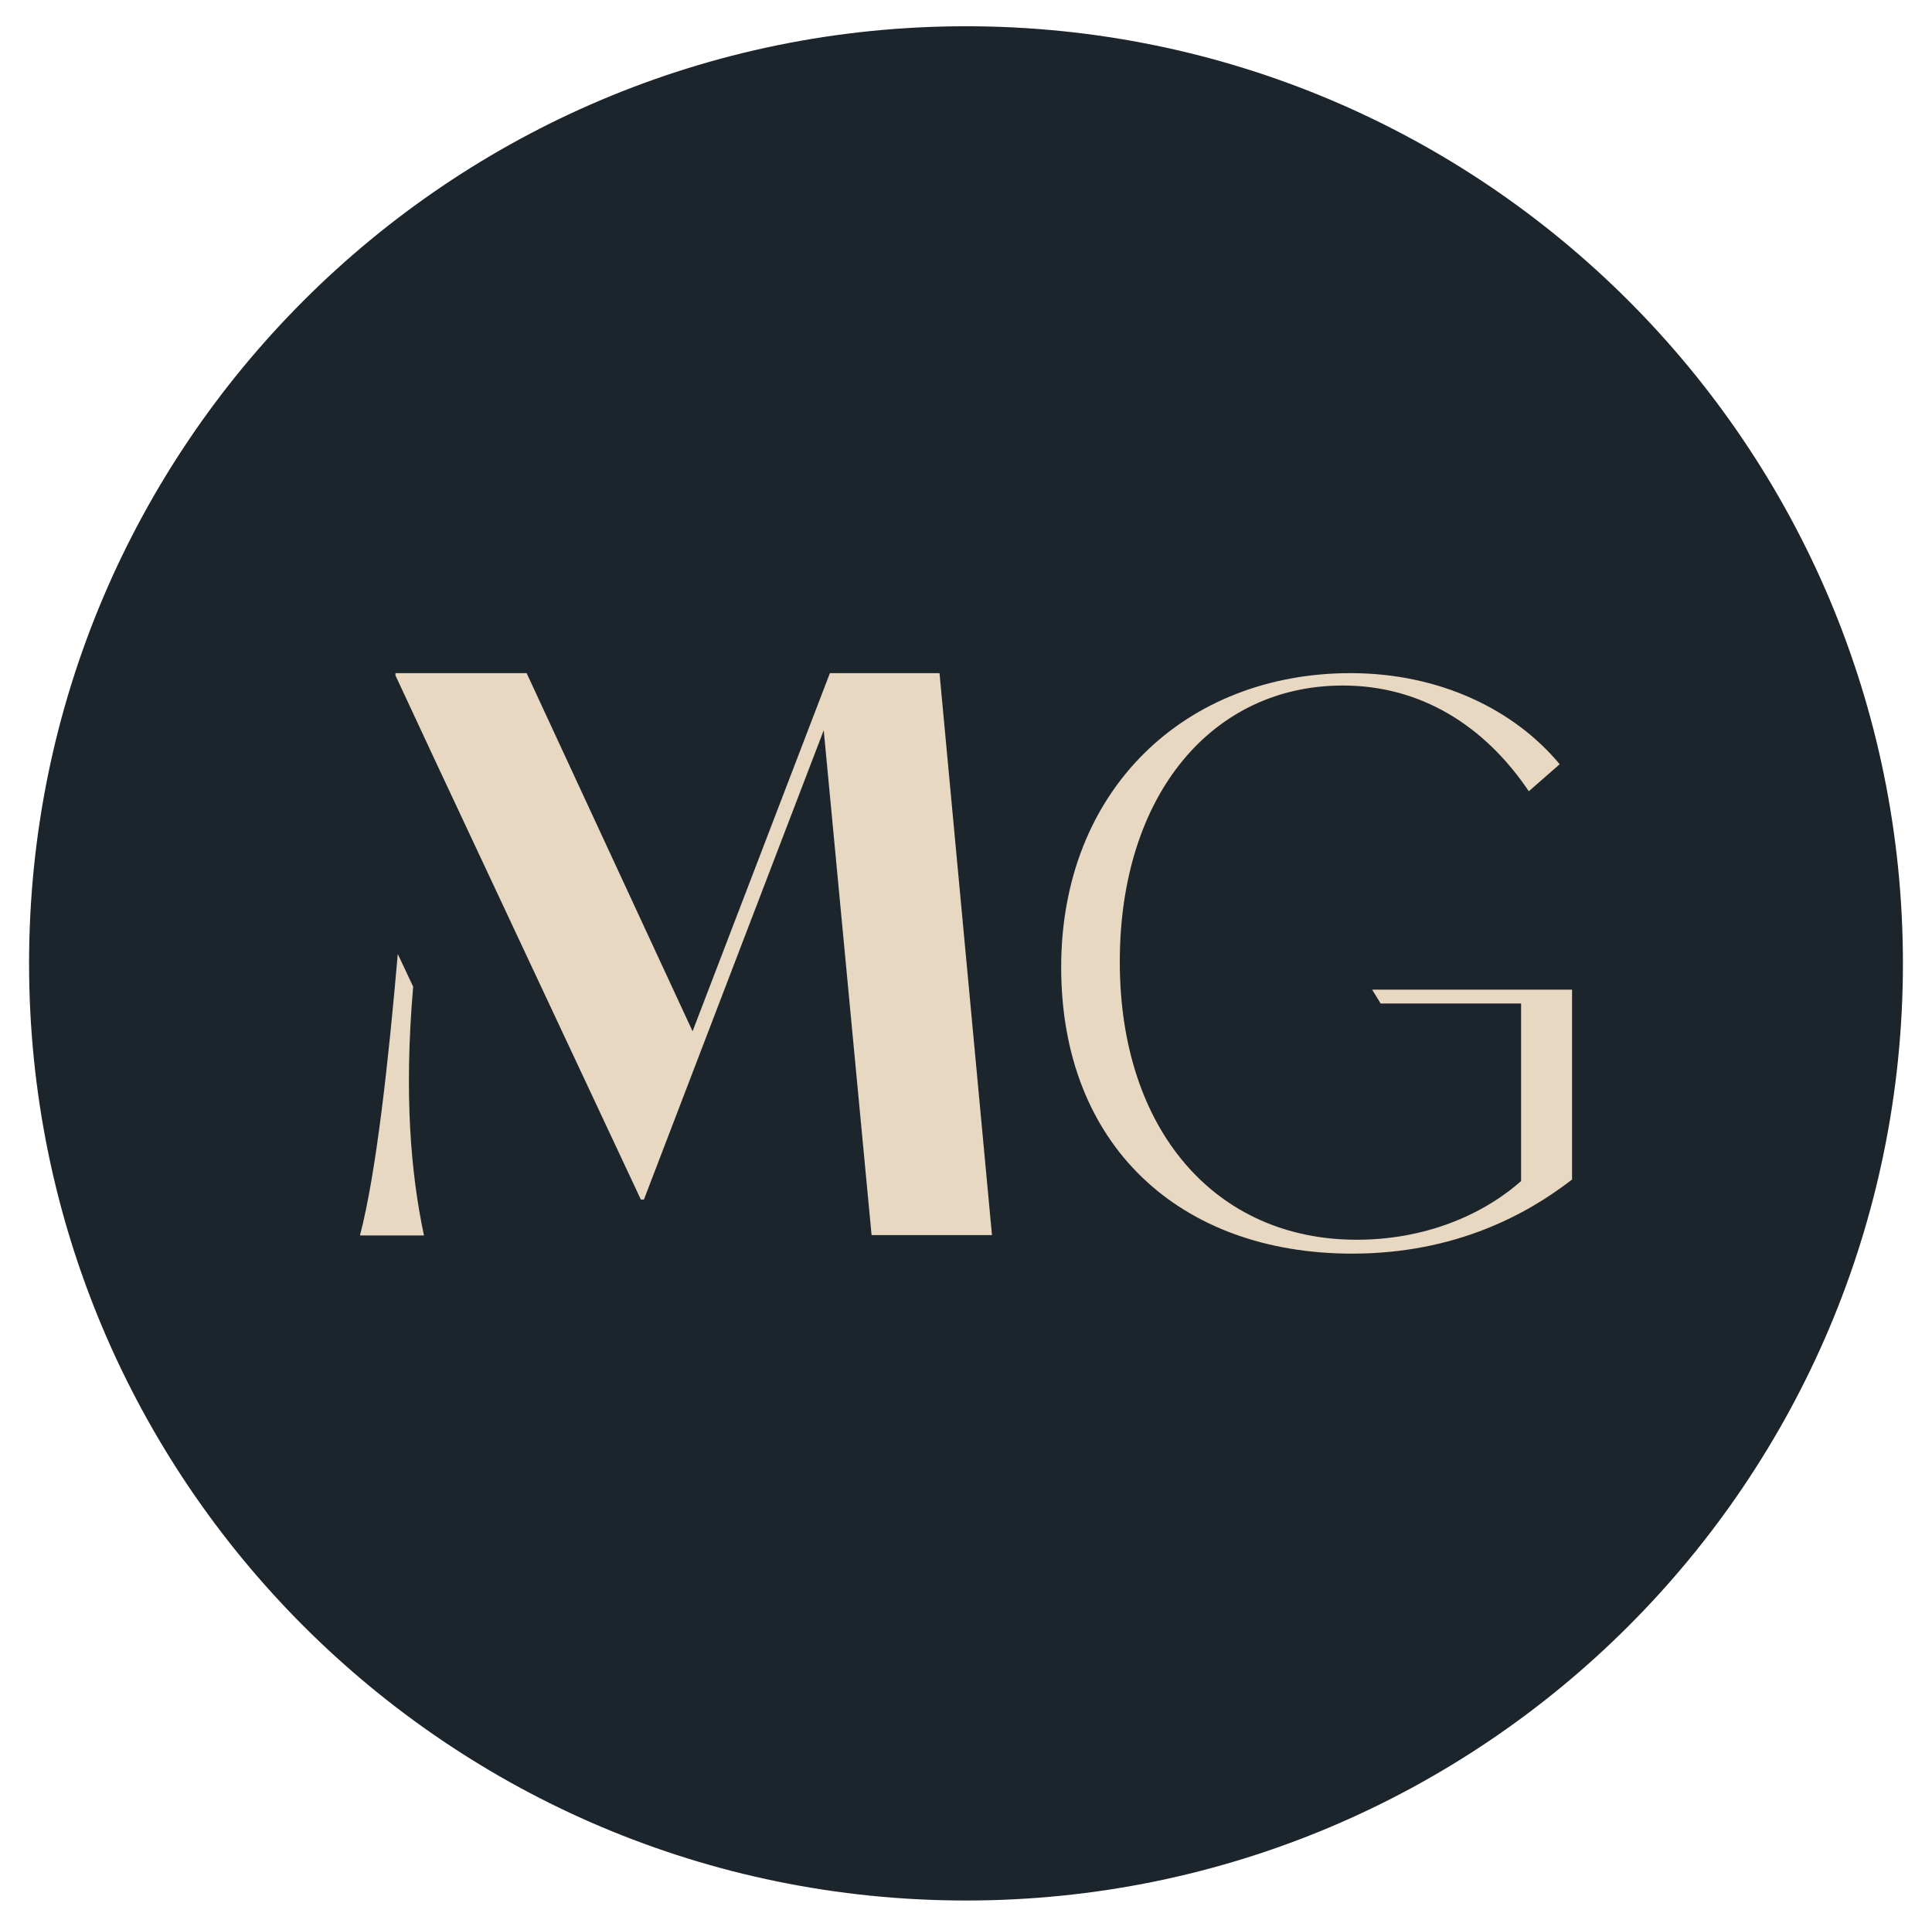 <?xml version="1.0" encoding="UTF-8"?>
<svg data-bbox="6.18 5.58 398.3 398.3" viewBox="0 0 410.66 409.46" xmlns="http://www.w3.org/2000/svg" data-type="color">
    <g>
        <path fill="#1d252c" d="M404.48 204.73c0 109.988-89.162 199.15-199.15 199.15S6.18 314.718 6.18 204.73 95.342 5.58 205.33 5.58s199.15 89.162 199.15 199.15z" data-color="1"/>
        <path d="M334.15 210.31v40.35c-9.51 7.38-24.77 15.75-46.75 15.75-36.58 0-61.84-22.96-61.84-60.86s26.57-62.5 61.51-62.5c18.86 0 34.78 7.71 44.45 19.36l-6.56 5.74c-9.51-14.11-23.13-22.47-39.53-22.47-27.56 0-47.41 22.96-47.41 58.73s20.34 59.05 50.36 59.05c14.27 0 26.57-5.08 34.94-12.47v-37.73h-29.85l-1.81-2.95h42.48Z" fill="#e8d8c2" data-color="2"/>
        <path fill="#e8d8c2" d="m176.4 143.05-29.19 76.11-35.27-76.11H84.06v.49l8.03 17.23 44.13 94.15h.65l38.22-99.73 10.17 107.28h25.59L199.7 143.05h-23.3z" data-color="2"/>
        <path d="m87.83 209.7-3.28-6.97c-1.97 22.8-4.59 46.7-8.04 59.82h13.61c-2.79-13.12-4.27-29.89-2.3-52.85Z" fill="#e8d8c2" data-color="2"/>
    </g>
</svg>
